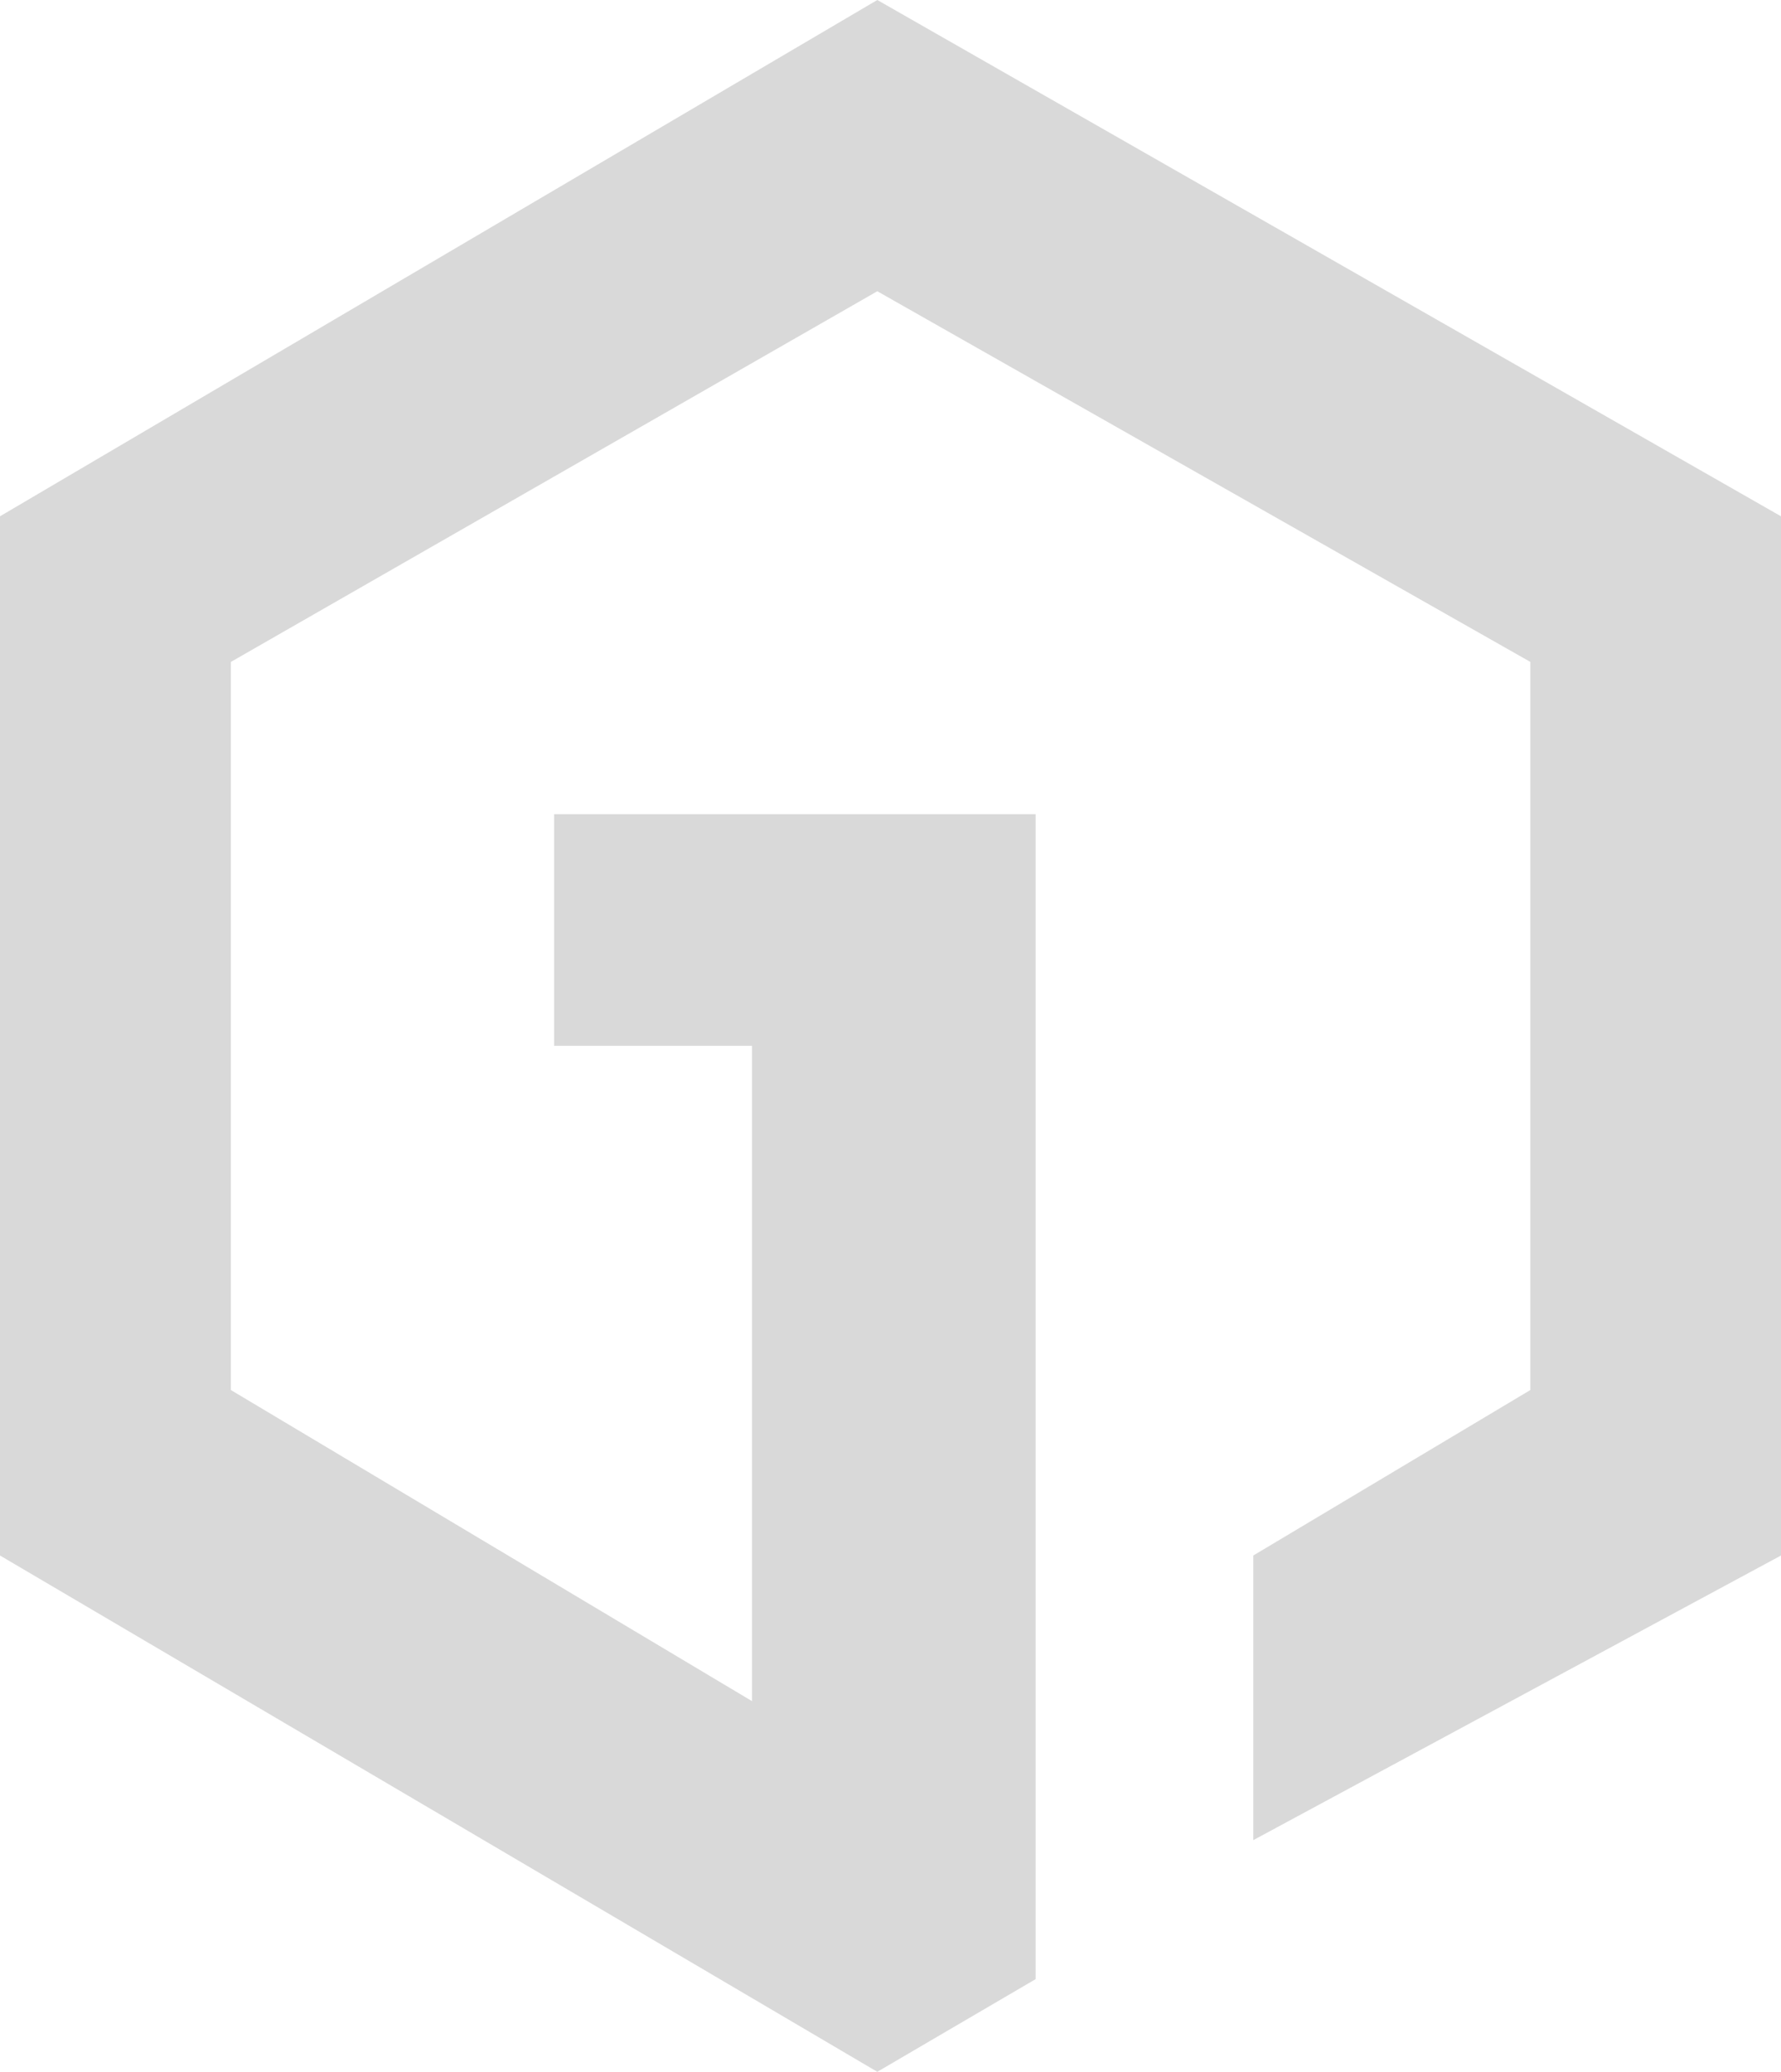 <svg xmlns="http://www.w3.org/2000/svg" width="1539" height="1790" fill="none" viewBox="0 0 1539 1790"><path fill="#D9D9D9" d="M894.9 703.419H478.8v200.159h171v566.162l-450.3-268.78V571.885l558.6-320.256 564.3 320.256v629.075L1083 1343.93v245.91l456-245.91V446.07L758.1 0 0 446.07v897.86L758.1 1790l136.8-80.06V703.419Z"></path></svg>